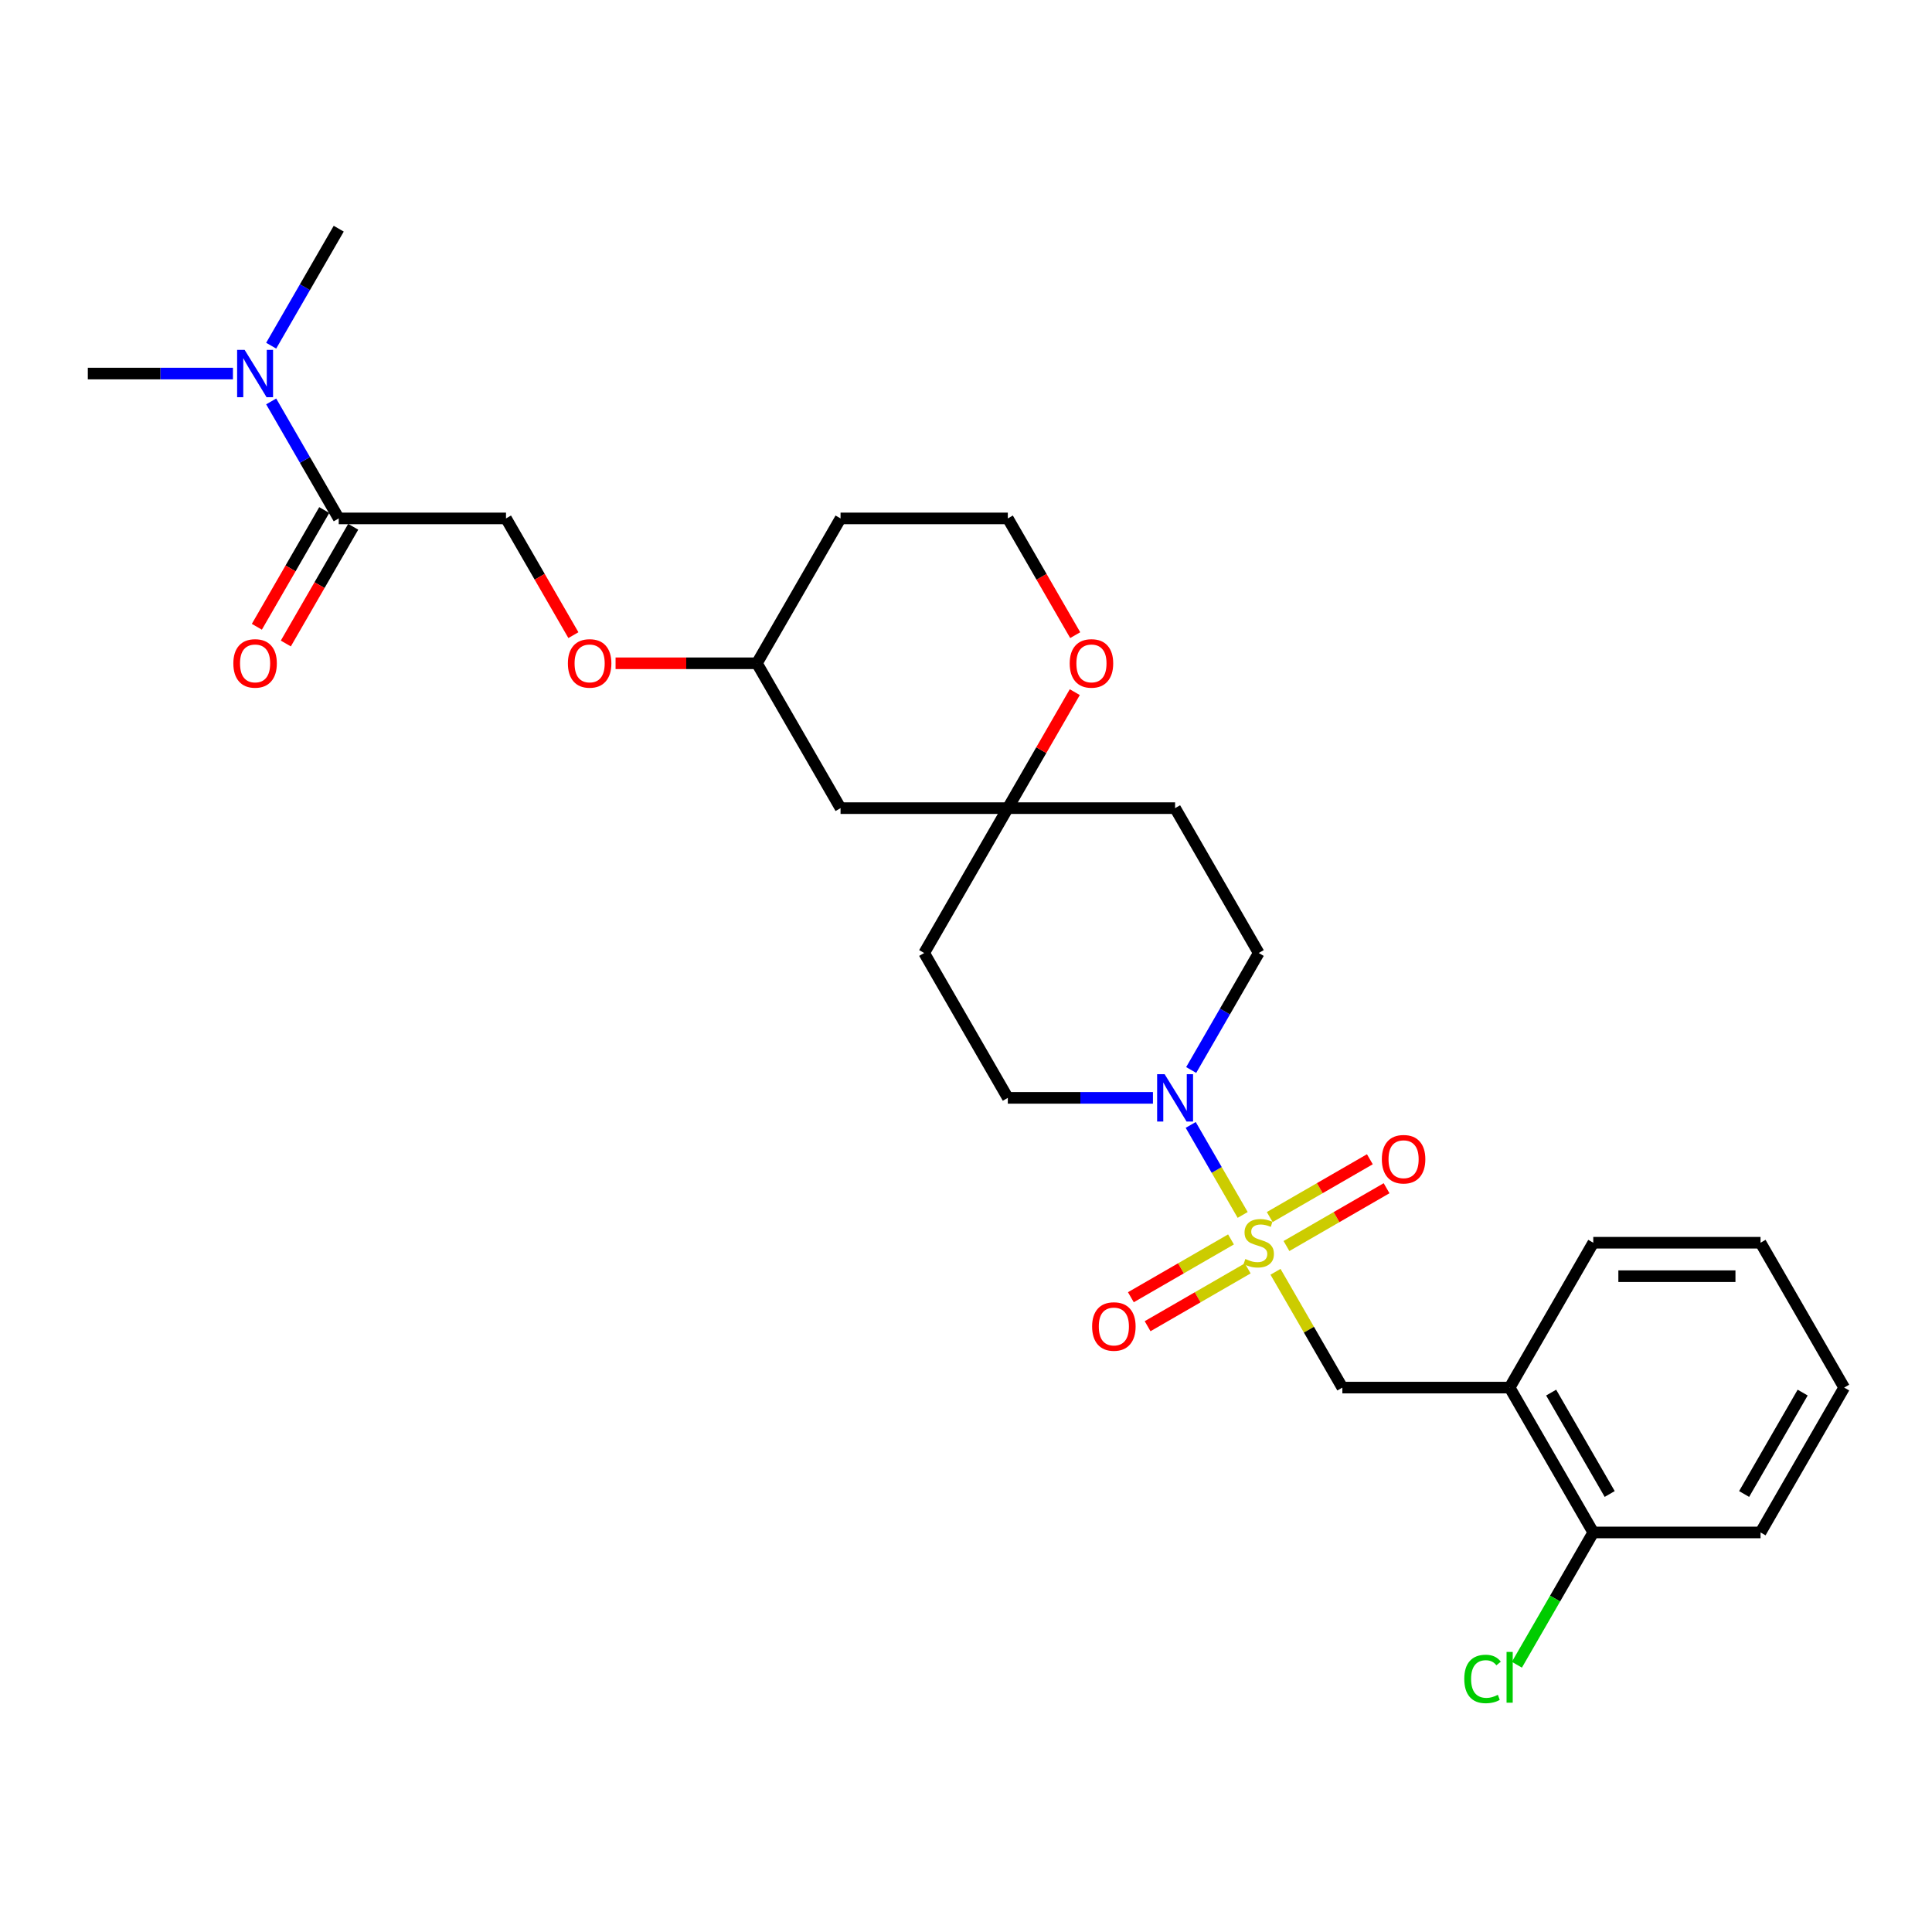 <?xml version='1.0' encoding='iso-8859-1'?>
<svg version='1.1' baseProfile='full'
              xmlns='http://www.w3.org/2000/svg'
                      xmlns:rdkit='http://www.rdkit.org/xml'
                      xmlns:xlink='http://www.w3.org/1999/xlink'
                  xml:space='preserve'
width='1000px' height='1000px' viewBox='0 0 1000 1000'>
<!-- END OF HEADER -->
<rect style='opacity:1.0;fill:#FFFFFF;stroke:none' width='1000' height='1000' x='0' y='0'> </rect>
<path class='bond-0' d='M 643.207,628.844 L 629.76,605.553' style='fill:none;fill-rule:evenodd;stroke:#CCCC00;stroke-width:6px;stroke-linecap:butt;stroke-linejoin:miter;stroke-opacity:1' />
<path class='bond-0' d='M 629.76,605.553 L 616.313,582.262' style='fill:none;fill-rule:evenodd;stroke:#0000FF;stroke-width:6px;stroke-linecap:butt;stroke-linejoin:miter;stroke-opacity:1' />
<path class='bond-1' d='M 660.203,658.281 L 677.504,688.248' style='fill:none;fill-rule:evenodd;stroke:#CCCC00;stroke-width:6px;stroke-linecap:butt;stroke-linejoin:miter;stroke-opacity:1' />
<path class='bond-1' d='M 677.504,688.248 L 694.805,718.214' style='fill:none;fill-rule:evenodd;stroke:#000000;stroke-width:6px;stroke-linecap:butt;stroke-linejoin:miter;stroke-opacity:1' />
<path class='bond-5' d='M 665.87,644.943 L 691.782,629.983' style='fill:none;fill-rule:evenodd;stroke:#CCCC00;stroke-width:6px;stroke-linecap:butt;stroke-linejoin:miter;stroke-opacity:1' />
<path class='bond-5' d='M 691.782,629.983 L 717.694,615.023' style='fill:none;fill-rule:evenodd;stroke:#FF0000;stroke-width:6px;stroke-linecap:butt;stroke-linejoin:miter;stroke-opacity:1' />
<path class='bond-5' d='M 657.212,629.947 L 683.124,614.987' style='fill:none;fill-rule:evenodd;stroke:#CCCC00;stroke-width:6px;stroke-linecap:butt;stroke-linejoin:miter;stroke-opacity:1' />
<path class='bond-5' d='M 683.124,614.987 L 709.036,600.027' style='fill:none;fill-rule:evenodd;stroke:#FF0000;stroke-width:6px;stroke-linecap:butt;stroke-linejoin:miter;stroke-opacity:1' />
<path class='bond-6' d='M 637.16,641.524 L 611.248,656.485' style='fill:none;fill-rule:evenodd;stroke:#CCCC00;stroke-width:6px;stroke-linecap:butt;stroke-linejoin:miter;stroke-opacity:1' />
<path class='bond-6' d='M 611.248,656.485 L 585.336,671.445' style='fill:none;fill-rule:evenodd;stroke:#FF0000;stroke-width:6px;stroke-linecap:butt;stroke-linejoin:miter;stroke-opacity:1' />
<path class='bond-6' d='M 645.818,656.52 L 619.906,671.481' style='fill:none;fill-rule:evenodd;stroke:#CCCC00;stroke-width:6px;stroke-linecap:butt;stroke-linejoin:miter;stroke-opacity:1' />
<path class='bond-6' d='M 619.906,671.481 L 593.994,686.441' style='fill:none;fill-rule:evenodd;stroke:#FF0000;stroke-width:6px;stroke-linecap:butt;stroke-linejoin:miter;stroke-opacity:1' />
<path class='bond-8' d='M 616.553,553.829 L 634.034,523.551' style='fill:none;fill-rule:evenodd;stroke:#0000FF;stroke-width:6px;stroke-linecap:butt;stroke-linejoin:miter;stroke-opacity:1' />
<path class='bond-8' d='M 634.034,523.551 L 651.515,493.273' style='fill:none;fill-rule:evenodd;stroke:#000000;stroke-width:6px;stroke-linecap:butt;stroke-linejoin:miter;stroke-opacity:1' />
<path class='bond-9' d='M 596.762,568.253 L 559.203,568.253' style='fill:none;fill-rule:evenodd;stroke:#0000FF;stroke-width:6px;stroke-linecap:butt;stroke-linejoin:miter;stroke-opacity:1' />
<path class='bond-9' d='M 559.203,568.253 L 521.645,568.253' style='fill:none;fill-rule:evenodd;stroke:#000000;stroke-width:6px;stroke-linecap:butt;stroke-linejoin:miter;stroke-opacity:1' />
<path class='bond-3' d='M 694.805,718.214 L 781.385,718.214' style='fill:none;fill-rule:evenodd;stroke:#000000;stroke-width:6px;stroke-linecap:butt;stroke-linejoin:miter;stroke-opacity:1' />
<path class='bond-2' d='M 175.325,268.331 L 261.905,268.331' style='fill:none;fill-rule:evenodd;stroke:#000000;stroke-width:6px;stroke-linecap:butt;stroke-linejoin:miter;stroke-opacity:1' />
<path class='bond-7' d='M 175.325,268.331 L 157.844,238.053' style='fill:none;fill-rule:evenodd;stroke:#000000;stroke-width:6px;stroke-linecap:butt;stroke-linejoin:miter;stroke-opacity:1' />
<path class='bond-7' d='M 157.844,238.053 L 140.362,207.775' style='fill:none;fill-rule:evenodd;stroke:#0000FF;stroke-width:6px;stroke-linecap:butt;stroke-linejoin:miter;stroke-opacity:1' />
<path class='bond-16' d='M 167.827,264.002 L 150.386,294.211' style='fill:none;fill-rule:evenodd;stroke:#000000;stroke-width:6px;stroke-linecap:butt;stroke-linejoin:miter;stroke-opacity:1' />
<path class='bond-16' d='M 150.386,294.211 L 132.944,324.42' style='fill:none;fill-rule:evenodd;stroke:#FF0000;stroke-width:6px;stroke-linecap:butt;stroke-linejoin:miter;stroke-opacity:1' />
<path class='bond-16' d='M 182.823,272.66 L 165.382,302.869' style='fill:none;fill-rule:evenodd;stroke:#000000;stroke-width:6px;stroke-linecap:butt;stroke-linejoin:miter;stroke-opacity:1' />
<path class='bond-16' d='M 165.382,302.869 L 147.941,333.078' style='fill:none;fill-rule:evenodd;stroke:#FF0000;stroke-width:6px;stroke-linecap:butt;stroke-linejoin:miter;stroke-opacity:1' />
<path class='bond-11' d='M 781.385,718.214 L 824.675,793.195' style='fill:none;fill-rule:evenodd;stroke:#000000;stroke-width:6px;stroke-linecap:butt;stroke-linejoin:miter;stroke-opacity:1' />
<path class='bond-11' d='M 802.875,720.803 L 833.178,773.29' style='fill:none;fill-rule:evenodd;stroke:#000000;stroke-width:6px;stroke-linecap:butt;stroke-linejoin:miter;stroke-opacity:1' />
<path class='bond-22' d='M 781.385,718.214 L 824.675,643.234' style='fill:none;fill-rule:evenodd;stroke:#000000;stroke-width:6px;stroke-linecap:butt;stroke-linejoin:miter;stroke-opacity:1' />
<path class='bond-4' d='M 521.645,418.292 L 478.355,493.273' style='fill:none;fill-rule:evenodd;stroke:#000000;stroke-width:6px;stroke-linecap:butt;stroke-linejoin:miter;stroke-opacity:1' />
<path class='bond-10' d='M 521.645,418.292 L 538.976,388.274' style='fill:none;fill-rule:evenodd;stroke:#000000;stroke-width:6px;stroke-linecap:butt;stroke-linejoin:miter;stroke-opacity:1' />
<path class='bond-10' d='M 538.976,388.274 L 556.307,358.255' style='fill:none;fill-rule:evenodd;stroke:#FF0000;stroke-width:6px;stroke-linecap:butt;stroke-linejoin:miter;stroke-opacity:1' />
<path class='bond-12' d='M 521.645,418.292 L 435.065,418.292' style='fill:none;fill-rule:evenodd;stroke:#000000;stroke-width:6px;stroke-linecap:butt;stroke-linejoin:miter;stroke-opacity:1' />
<path class='bond-28' d='M 521.645,418.292 L 608.225,418.292' style='fill:none;fill-rule:evenodd;stroke:#000000;stroke-width:6px;stroke-linecap:butt;stroke-linejoin:miter;stroke-opacity:1' />
<path class='bond-23' d='M 120.571,193.351 L 83.013,193.351' style='fill:none;fill-rule:evenodd;stroke:#0000FF;stroke-width:6px;stroke-linecap:butt;stroke-linejoin:miter;stroke-opacity:1' />
<path class='bond-23' d='M 83.013,193.351 L 45.455,193.351' style='fill:none;fill-rule:evenodd;stroke:#000000;stroke-width:6px;stroke-linecap:butt;stroke-linejoin:miter;stroke-opacity:1' />
<path class='bond-24' d='M 140.362,178.926 L 157.844,148.648' style='fill:none;fill-rule:evenodd;stroke:#0000FF;stroke-width:6px;stroke-linecap:butt;stroke-linejoin:miter;stroke-opacity:1' />
<path class='bond-24' d='M 157.844,148.648 L 175.325,118.37' style='fill:none;fill-rule:evenodd;stroke:#000000;stroke-width:6px;stroke-linecap:butt;stroke-linejoin:miter;stroke-opacity:1' />
<path class='bond-13' d='M 651.515,493.273 L 608.225,418.292' style='fill:none;fill-rule:evenodd;stroke:#000000;stroke-width:6px;stroke-linecap:butt;stroke-linejoin:miter;stroke-opacity:1' />
<path class='bond-14' d='M 521.645,568.253 L 478.355,493.273' style='fill:none;fill-rule:evenodd;stroke:#000000;stroke-width:6px;stroke-linecap:butt;stroke-linejoin:miter;stroke-opacity:1' />
<path class='bond-20' d='M 556.527,328.749 L 539.086,298.54' style='fill:none;fill-rule:evenodd;stroke:#FF0000;stroke-width:6px;stroke-linecap:butt;stroke-linejoin:miter;stroke-opacity:1' />
<path class='bond-20' d='M 539.086,298.54 L 521.645,268.331' style='fill:none;fill-rule:evenodd;stroke:#000000;stroke-width:6px;stroke-linecap:butt;stroke-linejoin:miter;stroke-opacity:1' />
<path class='bond-19' d='M 824.675,793.195 L 804.909,827.431' style='fill:none;fill-rule:evenodd;stroke:#000000;stroke-width:6px;stroke-linecap:butt;stroke-linejoin:miter;stroke-opacity:1' />
<path class='bond-19' d='M 804.909,827.431 L 785.143,861.667' style='fill:none;fill-rule:evenodd;stroke:#00CC00;stroke-width:6px;stroke-linecap:butt;stroke-linejoin:miter;stroke-opacity:1' />
<path class='bond-25' d='M 824.675,793.195 L 911.255,793.195' style='fill:none;fill-rule:evenodd;stroke:#000000;stroke-width:6px;stroke-linecap:butt;stroke-linejoin:miter;stroke-opacity:1' />
<path class='bond-18' d='M 435.065,418.292 L 391.775,343.312' style='fill:none;fill-rule:evenodd;stroke:#000000;stroke-width:6px;stroke-linecap:butt;stroke-linejoin:miter;stroke-opacity:1' />
<path class='bond-15' d='M 261.905,268.331 L 279.346,298.54' style='fill:none;fill-rule:evenodd;stroke:#000000;stroke-width:6px;stroke-linecap:butt;stroke-linejoin:miter;stroke-opacity:1' />
<path class='bond-15' d='M 279.346,298.54 L 296.787,328.749' style='fill:none;fill-rule:evenodd;stroke:#FF0000;stroke-width:6px;stroke-linecap:butt;stroke-linejoin:miter;stroke-opacity:1' />
<path class='bond-17' d='M 318.615,343.312 L 355.195,343.312' style='fill:none;fill-rule:evenodd;stroke:#FF0000;stroke-width:6px;stroke-linecap:butt;stroke-linejoin:miter;stroke-opacity:1' />
<path class='bond-17' d='M 355.195,343.312 L 391.775,343.312' style='fill:none;fill-rule:evenodd;stroke:#000000;stroke-width:6px;stroke-linecap:butt;stroke-linejoin:miter;stroke-opacity:1' />
<path class='bond-21' d='M 391.775,343.312 L 435.065,268.331' style='fill:none;fill-rule:evenodd;stroke:#000000;stroke-width:6px;stroke-linecap:butt;stroke-linejoin:miter;stroke-opacity:1' />
<path class='bond-30' d='M 521.645,268.331 L 435.065,268.331' style='fill:none;fill-rule:evenodd;stroke:#000000;stroke-width:6px;stroke-linecap:butt;stroke-linejoin:miter;stroke-opacity:1' />
<path class='bond-26' d='M 824.675,643.234 L 911.255,643.234' style='fill:none;fill-rule:evenodd;stroke:#000000;stroke-width:6px;stroke-linecap:butt;stroke-linejoin:miter;stroke-opacity:1' />
<path class='bond-26' d='M 837.662,660.55 L 898.268,660.55' style='fill:none;fill-rule:evenodd;stroke:#000000;stroke-width:6px;stroke-linecap:butt;stroke-linejoin:miter;stroke-opacity:1' />
<path class='bond-29' d='M 911.255,793.195 L 954.545,718.214' style='fill:none;fill-rule:evenodd;stroke:#000000;stroke-width:6px;stroke-linecap:butt;stroke-linejoin:miter;stroke-opacity:1' />
<path class='bond-29' d='M 902.753,773.29 L 933.056,720.803' style='fill:none;fill-rule:evenodd;stroke:#000000;stroke-width:6px;stroke-linecap:butt;stroke-linejoin:miter;stroke-opacity:1' />
<path class='bond-27' d='M 911.255,643.234 L 954.545,718.214' style='fill:none;fill-rule:evenodd;stroke:#000000;stroke-width:6px;stroke-linecap:butt;stroke-linejoin:miter;stroke-opacity:1' />
<path  class='atom-0' d='M 644.589 651.649
Q 644.866 651.753, 646.009 652.238
Q 647.152 652.723, 648.398 653.035
Q 649.68 653.312, 650.926 653.312
Q 653.247 653.312, 654.597 652.204
Q 655.948 651.061, 655.948 649.087
Q 655.948 647.736, 655.255 646.905
Q 654.597 646.074, 653.558 645.623
Q 652.519 645.173, 650.788 644.654
Q 648.606 643.996, 647.29 643.372
Q 646.009 642.749, 645.074 641.433
Q 644.173 640.117, 644.173 637.9
Q 644.173 634.818, 646.251 632.913
Q 648.364 631.009, 652.519 631.009
Q 655.359 631.009, 658.58 632.359
L 657.784 635.026
Q 654.84 633.814, 652.623 633.814
Q 650.234 633.814, 648.918 634.818
Q 647.602 635.788, 647.636 637.485
Q 647.636 638.801, 648.294 639.597
Q 648.987 640.394, 649.957 640.844
Q 650.961 641.294, 652.623 641.814
Q 654.84 642.507, 656.156 643.199
Q 657.472 643.892, 658.407 645.312
Q 659.377 646.697, 659.377 649.087
Q 659.377 652.481, 657.091 654.316
Q 654.84 656.117, 651.065 656.117
Q 648.883 656.117, 647.221 655.632
Q 645.593 655.182, 643.654 654.385
L 644.589 651.649
' fill='#CCCC00'/>
<path  class='atom-1' d='M 602.805 555.994
L 610.84 568.981
Q 611.636 570.262, 612.918 572.582
Q 614.199 574.903, 614.268 575.041
L 614.268 555.994
L 617.524 555.994
L 617.524 580.513
L 614.165 580.513
L 605.541 566.314
Q 604.537 564.652, 603.463 562.747
Q 602.424 560.842, 602.113 560.253
L 602.113 580.513
L 598.926 580.513
L 598.926 555.994
L 602.805 555.994
' fill='#0000FF'/>
<path  class='atom-6' d='M 715.24 600.013
Q 715.24 594.126, 718.149 590.836
Q 721.058 587.546, 726.496 587.546
Q 731.933 587.546, 734.842 590.836
Q 737.751 594.126, 737.751 600.013
Q 737.751 605.97, 734.807 609.364
Q 731.864 612.723, 726.496 612.723
Q 721.093 612.723, 718.149 609.364
Q 715.24 606.004, 715.24 600.013
M 726.496 609.952
Q 730.236 609.952, 732.245 607.459
Q 734.288 604.931, 734.288 600.013
Q 734.288 595.199, 732.245 592.775
Q 730.236 590.316, 726.496 590.316
Q 722.755 590.316, 720.712 592.74
Q 718.703 595.165, 718.703 600.013
Q 718.703 604.965, 720.712 607.459
Q 722.755 609.952, 726.496 609.952
' fill='#FF0000'/>
<path  class='atom-7' d='M 565.279 686.593
Q 565.279 680.706, 568.188 677.416
Q 571.097 674.126, 576.535 674.126
Q 581.972 674.126, 584.881 677.416
Q 587.79 680.706, 587.79 686.593
Q 587.79 692.55, 584.846 695.944
Q 581.903 699.303, 576.535 699.303
Q 571.132 699.303, 568.188 695.944
Q 565.279 692.584, 565.279 686.593
M 576.535 696.533
Q 580.275 696.533, 582.284 694.039
Q 584.327 691.511, 584.327 686.593
Q 584.327 681.779, 582.284 679.355
Q 580.275 676.896, 576.535 676.896
Q 572.794 676.896, 570.751 679.32
Q 568.742 681.745, 568.742 686.593
Q 568.742 691.546, 570.751 694.039
Q 572.794 696.533, 576.535 696.533
' fill='#FF0000'/>
<path  class='atom-8' d='M 126.615 181.091
L 134.649 194.078
Q 135.446 195.359, 136.727 197.68
Q 138.009 200, 138.078 200.138
L 138.078 181.091
L 141.333 181.091
L 141.333 205.61
L 137.974 205.61
L 129.351 191.411
Q 128.346 189.749, 127.273 187.844
Q 126.234 185.939, 125.922 185.351
L 125.922 205.61
L 122.736 205.61
L 122.736 181.091
L 126.615 181.091
' fill='#0000FF'/>
<path  class='atom-11' d='M 553.68 343.381
Q 553.68 337.493, 556.589 334.203
Q 559.498 330.913, 564.935 330.913
Q 570.372 330.913, 573.281 334.203
Q 576.19 337.493, 576.19 343.381
Q 576.19 349.338, 573.247 352.732
Q 570.303 356.091, 564.935 356.091
Q 559.532 356.091, 556.589 352.732
Q 553.68 349.372, 553.68 343.381
M 564.935 353.32
Q 568.675 353.32, 570.684 350.827
Q 572.727 348.299, 572.727 343.381
Q 572.727 338.567, 570.684 336.143
Q 568.675 333.684, 564.935 333.684
Q 561.195 333.684, 559.152 336.108
Q 557.143 338.532, 557.143 343.381
Q 557.143 348.333, 559.152 350.827
Q 561.195 353.32, 564.935 353.32
' fill='#FF0000'/>
<path  class='atom-17' d='M 120.779 343.381
Q 120.779 337.493, 123.688 334.203
Q 126.597 330.913, 132.035 330.913
Q 137.472 330.913, 140.381 334.203
Q 143.29 337.493, 143.29 343.381
Q 143.29 349.338, 140.346 352.732
Q 137.403 356.091, 132.035 356.091
Q 126.632 356.091, 123.688 352.732
Q 120.779 349.372, 120.779 343.381
M 132.035 353.32
Q 135.775 353.32, 137.784 350.827
Q 139.827 348.299, 139.827 343.381
Q 139.827 338.567, 137.784 336.143
Q 135.775 333.684, 132.035 333.684
Q 128.294 333.684, 126.251 336.108
Q 124.242 338.532, 124.242 343.381
Q 124.242 348.333, 126.251 350.827
Q 128.294 353.32, 132.035 353.32
' fill='#FF0000'/>
<path  class='atom-18' d='M 293.939 343.381
Q 293.939 337.493, 296.848 334.203
Q 299.758 330.913, 305.195 330.913
Q 310.632 330.913, 313.541 334.203
Q 316.45 337.493, 316.45 343.381
Q 316.45 349.338, 313.506 352.732
Q 310.563 356.091, 305.195 356.091
Q 299.792 356.091, 296.848 352.732
Q 293.939 349.372, 293.939 343.381
M 305.195 353.32
Q 308.935 353.32, 310.944 350.827
Q 312.987 348.299, 312.987 343.381
Q 312.987 338.567, 310.944 336.143
Q 308.935 333.684, 305.195 333.684
Q 301.455 333.684, 299.411 336.108
Q 297.403 338.532, 297.403 343.381
Q 297.403 348.333, 299.411 350.827
Q 301.455 353.32, 305.195 353.32
' fill='#FF0000'/>
<path  class='atom-20' d='M 757.905 869.024
Q 757.905 862.929, 760.745 859.743
Q 763.619 856.522, 769.056 856.522
Q 774.113 856.522, 776.814 860.089
L 774.528 861.959
Q 772.554 859.362, 769.056 859.362
Q 765.351 859.362, 763.377 861.855
Q 761.437 864.314, 761.437 869.024
Q 761.437 873.872, 763.446 876.366
Q 765.489 878.859, 769.437 878.859
Q 772.139 878.859, 775.29 877.232
L 776.26 879.829
Q 774.978 880.66, 773.039 881.145
Q 771.1 881.63, 768.952 881.63
Q 763.619 881.63, 760.745 878.375
Q 757.905 875.119, 757.905 869.024
' fill='#00CC00'/>
<path  class='atom-20' d='M 779.792 855.033
L 782.978 855.033
L 782.978 881.318
L 779.792 881.318
L 779.792 855.033
' fill='#00CC00'/>
</svg>
